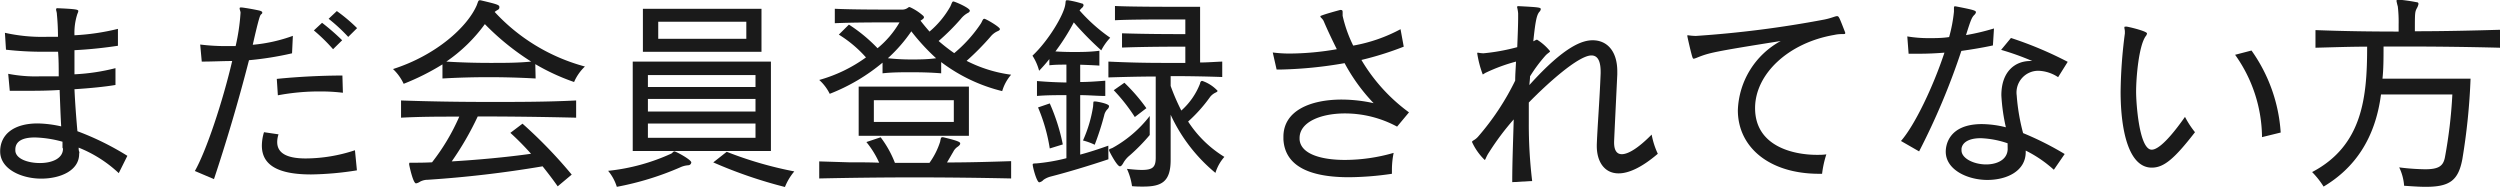 <svg xmlns="http://www.w3.org/2000/svg" viewBox="0 0 304.83 22.8"><defs><style>.cls-1{fill:#1a1a1a;}</style></defs><g id="レイヤー_2" data-name="レイヤー 2"><g id="デザイン"><path class="cls-1" d="M14.48,21.11A15.55,15.55,0,0,0,9.59,18c0,.16,0,.31.06.47s0,.21,0,.31c0,2-2.26,3-4.63,3s-5-1.14-5-3.32v-.08c.05-2,1.66-3.33,4.58-3.33a13.94,13.94,0,0,1,2.86.36c-.08-1.35-.13-2.91-.19-4.44-1.19.08-2.47.1-3.64.1-.91,0-1.74,0-2.44,0L1,9a17.44,17.44,0,0,0,3.82.31c.73,0,1.51,0,2.34,0,0-1,0-2.05-.08-3-.57,0-1.17,0-1.74,0A39.46,39.46,0,0,1,.73,6.06L.6,4a20.81,20.81,0,0,0,5.09.49c.47,0,.91,0,1.38,0,0-1.25-.08-2.21-.13-2.71,0-.28-.1-.49-.1-.6S6.86,1,7,1c2.29.1,2.55.16,2.55.36a1.21,1.21,0,0,1-.11.32,7.47,7.47,0,0,0-.36,2.62,27.89,27.89,0,0,0,5.3-.78l0,2.06c-1.51.23-3.33.44-5.3.54,0,.47,0,1,0,1.46s0,1,0,1.48a24.86,24.86,0,0,0,5-.75l0,2.05c-1.22.21-3,.39-5,.52.08,1.74.21,3.43.36,5.12a33.94,33.94,0,0,1,6.09,3ZM7.62,18c0-.23,0-.46,0-.72a13.87,13.87,0,0,0-3.36-.52c-1.51,0-2.39.46-2.39,1.48v.13c.05,1,1.53,1.51,3,1.51s2.81-.55,2.81-1.75Z"/><path class="cls-1" d="M23.76,20.85c1.38-2.42,3.38-8.4,4.55-13.41-1.17,0-2.36.07-3.71.07l-.19-2.08a25,25,0,0,0,3.12.19c.39,0,.78,0,1.2,0a24.87,24.87,0,0,0,.6-4.06c0-.18-.11-.39-.11-.52s.06-.13.19-.13h.07c.5.06,1.56.24,2.19.39.21.06.31.13.31.24s-.05.13-.16.23-.26.42-1,3.69a19.19,19.19,0,0,0,4.89-1.09l-.1,2.13a38.64,38.64,0,0,1-5.25.84c-1.3,5.07-2.79,10.06-4.27,14.5Zm19.76-.08a37.92,37.92,0,0,1-5.59.5c-4,0-6-1.12-6-3.51a5.68,5.68,0,0,1,.26-1.64l1.77.26a3,3,0,0,0-.16.94c0,1.63,1.72,2,3.48,2a19.25,19.25,0,0,0,6-1Zm-1.71-9.46a22.33,22.33,0,0,0-2.76-.16,27.3,27.3,0,0,0-5.17.47l-.13-2c2.52-.26,5.51-.41,8-.41ZM40.61,6a21.07,21.07,0,0,0-2.34-2.29l1-.93a26.86,26.86,0,0,1,2.45,2.13ZM42.46,4.5a20.93,20.93,0,0,0-2.39-2.21l1-.94a20,20,0,0,1,2.47,2.08Z"/><path class="cls-1" d="M65.31,9.57c-2-.11-3.85-.16-5.72-.16s-3.74.05-5.64.16V7.85a29.38,29.38,0,0,1-4.73,2.37,5.87,5.87,0,0,0-1.3-1.8C53.2,6.73,57,3.28,58.14.62c.15-.41.18-.59.36-.59h.08c2.08.49,2.31.57,2.31.83s-.1.28-.31.41a1.24,1.24,0,0,0-.26.19,23.11,23.11,0,0,0,11,6.65A5.71,5.71,0,0,0,70,10a26.16,26.16,0,0,1-4.73-2.18ZM68,22.72c-.59-.85-1.22-1.66-1.84-2.44a137.19,137.19,0,0,1-14,1.64,2,2,0,0,0-.94.23,1.27,1.27,0,0,1-.49.21c-.36,0-.78-2-.83-2.24a.42.42,0,0,1,0-.18c0-.08,0-.1.13-.1l.34,0c.62,0,1.4,0,2.31-.05A25.52,25.52,0,0,0,56,14.22c-2.37,0-4.71,0-7.1.13v-2.1c3.72.13,7.28.18,10.87.18,3.43,0,6.86,0,10.48-.18v2.1c-4.14-.1-8.06-.15-12-.15a36.3,36.3,0,0,1-3.17,5.48c3.12-.18,6.78-.52,9.67-.93a33.77,33.77,0,0,0-2.52-2.55l1.48-1.12a57.15,57.15,0,0,1,6,6.21ZM59.12,2.94a19.18,19.18,0,0,1-4.7,4.57c1.79.11,3.56.16,5.35.16s3.33,0,5-.16A30.88,30.88,0,0,1,59.12,2.94Z"/><path class="cls-1" d="M74.15,20.83a24.59,24.59,0,0,0,7.72-2.11c.16-.1.21-.26.37-.26s2.05,1,2.05,1.35a.38.38,0,0,1-.36.34,2.78,2.78,0,0,0-1,.26,35.69,35.69,0,0,1-7.72,2.37A5.65,5.65,0,0,0,74.15,20.83Zm3-2.42V7.51H94v10.9ZM78.39,6.32V1.07H92.85V6.32ZM92.12,9.15H79v1.46H92.12Zm0,2.91H79V13.6H92.12Zm0,3H79V16.8H92.12ZM91,2.65H80.26V4.73H91ZM88.61,18.51a46.48,46.48,0,0,0,8.24,2.39,6.9,6.9,0,0,0-1.14,1.9,55.9,55.9,0,0,1-8.74-3Z"/><path class="cls-1" d="M114.76,8.94c-1.19-.1-2.41-.13-3.61-.13s-2.37,0-3.54.13V7.64a23.17,23.17,0,0,1-6.44,3.8,5.58,5.58,0,0,0-1.28-1.69A17.93,17.93,0,0,0,105.59,7a14.83,14.83,0,0,0-3.31-2.78L103.51,3A19.11,19.11,0,0,1,107,5.88a11.54,11.54,0,0,0,2.68-3.15h-1c-1.61,0-4.7,0-6.89.1V1.07c2.13.1,5.41.1,7.1.1h1.12a1.13,1.13,0,0,0,.7-.23.31.31,0,0,1,.21-.08,6.41,6.41,0,0,1,1.64,1.06.29.29,0,0,1,.1.19c0,.15-.21.28-.42.41.34.44.71.89,1.1,1.33A11.14,11.14,0,0,0,115.88.78c.18-.39.21-.6.37-.6s2,.78,2,1.12c0,.1-.08.21-.26.29a2.79,2.79,0,0,0-.84.72A26.9,26.9,0,0,1,114.45,5a21.84,21.84,0,0,0,1.9,1.48,16.73,16.73,0,0,0,3.25-3.61c.18-.29.23-.58.42-.58s1.9,1,1.9,1.25c0,.11-.08.18-.27.26a2.33,2.33,0,0,0-.88.68,31.76,31.76,0,0,1-2.91,2.94,16.7,16.7,0,0,0,5.43,1.69,5.32,5.32,0,0,0-1.09,2,20.31,20.31,0,0,1-7.44-3.54Zm8.53,12.82c-3.69-.08-7.75-.13-11.78-.13s-8,.05-11.62.13V19.68l3.59.11c1.22,0,2.5,0,3.72.05a11.11,11.11,0,0,0-1.56-2.52l1.74-.58a12.77,12.77,0,0,1,1.74,3.12h4.21a9.11,9.11,0,0,0,1.3-2.57c.08-.42.11-.55.24-.55a.31.31,0,0,1,.15,0c1.88.44,2.06.6,2.06.75s-.11.24-.26.37a1.6,1.6,0,0,0-.6.67c-.16.26-.39.68-.75,1.28,2.67,0,5.33-.08,7.82-.16Zm-18.59-5.2v-6h13.44v6Zm11.6-4.34h-9.75v2.65h9.75Zm-5.18-8.4a18.55,18.55,0,0,1-2.86,3.28,25.66,25.66,0,0,0,2.79.15c1,0,2,0,3.09-.15A25.8,25.8,0,0,1,111.12,3.82Z"/><path class="cls-1" d="M135.15,19.42c-2.47.83-5.1,1.61-7.05,2.11a2.7,2.7,0,0,0-.88.41.88.88,0,0,1-.5.29c-.31,0-.8-1.85-.8-2.16,0-.15.13-.13.49-.15a22.65,22.65,0,0,0,3.62-.63V11.6c-1.2,0-2.42,0-3.59.1V9.88c1.17.1,2.36.16,3.59.18V7.88c-.68,0-1.36,0-2.08.08V7.2c-.39.5-.84,1-1.25,1.43a6.26,6.26,0,0,0-.81-1.84c2-1.88,3.82-5,4-6.22.07-.41,0-.54.23-.54h.1a11.81,11.81,0,0,1,1.67.39c.15,0,.23.13.23.23a.57.57,0,0,1-.23.34c-.11.1-.18.21-.26.28a20.57,20.57,0,0,0,3.74,3.33,6.66,6.66,0,0,0-1.09,1.54,38,38,0,0,1-3.35-3.41,26.56,26.56,0,0,1-2.24,3.54c.75.05,1.46.07,2.18.07,1,0,2,0,3.18-.15V8c-.84-.06-1.59-.08-2.34-.11V10c1,0,2.05-.08,3.06-.16V11.7c-1,0-2-.1-3.06-.1v7.25c1.17-.31,2.34-.7,3.43-1.09ZM128,18.1a21,21,0,0,0-1.43-5l1.43-.49a23.81,23.81,0,0,1,1.59,5ZM133.28,13c.05-.5,0-.63.15-.63a1.3,1.3,0,0,0,.13,0c.13,0,1.67.26,1.67.57a.58.58,0,0,1-.21.39,1.54,1.54,0,0,0-.39.76,33.47,33.47,0,0,1-1.15,3.56,7.3,7.3,0,0,0-1.43-.52A16.14,16.14,0,0,0,133.28,13Zm7.64-3.67c-1.87,0-3.77.05-5.77.11V7.51c2.36.11,4.44.16,6.55.16.94,0,1.87,0,2.83,0V5.69c-1.56,0-4.75,0-7.72.11V4.06c3,.1,6.16.1,7.72.1V2.37h-1.27c-1.95,0-5.59,0-7.31.1V.73c1.93.1,6.4.1,8.79.1h1.59V7.62c.83,0,1.82-.08,2.7-.11V9.39c-2.26-.08-4.31-.11-6.29-.11v1.2a25.68,25.68,0,0,0,1.3,3,8.49,8.49,0,0,0,2.29-3.3c0-.13.1-.31.23-.31l.05,0a4.58,4.58,0,0,1,1.85,1.2c0,.08-.08.15-.26.23a1.84,1.84,0,0,0-.65.52,18.18,18.18,0,0,1-2.68,3,13.94,13.94,0,0,0,4.42,4.31,5.27,5.27,0,0,0-1.09,1.95,20.08,20.08,0,0,1-5.46-7.09V19.5c0,2.68-1.12,3.25-3.35,3.25-.42,0-.86,0-1.36-.05a7.6,7.6,0,0,0-.62-2.11c.75.08,1.35.13,1.82.13,1.35,0,1.69-.36,1.69-1.51Zm-.73,7.13a22.44,22.44,0,0,1-2.44,2.49,3.25,3.25,0,0,0-.73.83c-.16.29-.29.5-.47.5-.34,0-1.22-1.69-1.27-1.82a.64.64,0,0,1-.05-.16c0-.13.15-.15.41-.26a14.67,14.67,0,0,0,4.55-3.9Zm-1.82-2.19A21.39,21.39,0,0,0,135.8,11l1.3-.91a21.91,21.91,0,0,1,2.68,3.1Z"/><path class="cls-1" d="M170.35,15.44A13.42,13.42,0,0,0,164,13.83c-3,0-5.54,1.07-5.54,3V17c.13,1.77,2.6,2.5,5.54,2.5a21.53,21.53,0,0,0,5.93-.86,10.42,10.42,0,0,0-.21,2.06c0,.18,0,.33,0,.49a37.27,37.27,0,0,1-5.23.42c-4.37,0-7.8-1.12-8-4.61v-.33c0-3.18,3.3-4.53,7.12-4.53a18.32,18.32,0,0,1,3.88.44,22.14,22.14,0,0,1-3.54-4.88,50.92,50.92,0,0,1-7.83.78h-.46l-.47-2.08a16.37,16.37,0,0,0,2,.13A34.27,34.27,0,0,0,163,6c-.59-1.19-1.14-2.34-1.58-3.38-.13-.33-.42-.49-.42-.59s0-.08.13-.13c.47-.19,1.59-.5,2.26-.68a.28.28,0,0,1,.13,0c.16,0,.19.11.19.26s0,.19,0,.29v.16A16.21,16.21,0,0,0,165,5.56a19.23,19.23,0,0,0,5.77-2l.39,2.13A38.45,38.45,0,0,1,166,7.31a21.38,21.38,0,0,0,5.8,6.39Z"/><path class="cls-1" d="M184.39,22.21c0-2.45.11-5,.18-7.65a31.79,31.79,0,0,0-3,4c-.39.58-.44.94-.54.94a7.19,7.19,0,0,1-1.54-2.18c0-.19.32-.19.73-.65a31.38,31.38,0,0,0,4.53-6.84c0-.76.07-1.54.1-2.32a21.16,21.16,0,0,0-3.74,1.38c-.21.13-.26.18-.32.18a12.79,12.79,0,0,1-.67-2.57s0-.08.08-.08a4.52,4.52,0,0,0,.67.08A24.51,24.51,0,0,0,185,5.75c.06-1.46.11-2.76.11-3.62V1.64a4.6,4.6,0,0,0-.13-.78c0-.08.05-.11.21-.11h0c2.47.13,2.68.16,2.68.37a.56.56,0,0,1-.19.34c-.26.36-.44.8-.72,3.58.26-.13.36-.2.46-.2A6.37,6.37,0,0,1,189,6.24c0,.13-.26.21-.57.55a18.12,18.12,0,0,0-1.87,2.52c0,.36-.06.7-.08,1.06,4.39-4.88,6.55-5.46,7.72-5.46,1.72,0,3,1.28,3,3.8v.36c-.39,8.09-.39,8.14-.39,8.3,0,.93.31,1.43.94,1.43.78,0,2-.73,3.64-2.39a9.57,9.57,0,0,0,.75,2.34c-2,1.71-3.59,2.39-4.78,2.39-1.77,0-2.66-1.48-2.66-3.33v-.16c.08-2.21.34-5.33.47-8.71V8.76c0-1.06-.23-2-1.12-2-1.61,0-5.48,3.53-7.64,5.74,0,.83,0,1.67,0,2.52a57.6,57.6,0,0,0,.41,7.05Z"/><path class="cls-1" d="M221.81,21.19c-6.09,0-9.91-3.25-9.91-7.75A10,10,0,0,1,217.13,5c-8.32,1.32-8.74,1.45-10.14,2a3.22,3.22,0,0,1-.45.16c-.13,0-.15-.1-.23-.34-.21-.75-.57-2.34-.57-2.44s0-.08.08-.08a7.76,7.76,0,0,0,.88.08h.1a130.7,130.7,0,0,0,15.66-2c.88-.18,1.3-.41,1.53-.41s.26.1,1,2v.08c0,.21-.39,0-1.35.21C218,5.23,214,9.07,214,13.18c0,4.73,4.79,5.7,7.52,5.7.39,0,.78,0,1.17-.06a12.44,12.44,0,0,0-.52,2.37Z"/><path class="cls-1" d="M231.79,17.19c1.69-1.93,3.93-6.63,5.3-10.77-1,.08-2,.13-3,.13-.46,0-.93,0-1.37,0l-.16-2.11a15.64,15.64,0,0,0,2.65.21c.76,0,1.59,0,2.45-.13a18,18,0,0,0,.59-3.1V1c0-.15,0-.23.13-.23h.06c2.28.44,2.49.52,2.49.73a.64.64,0,0,1-.21.33c-.28.29-.41.55-1,2.45a27.4,27.4,0,0,0,3.41-.81L243,5.54c-1.3.28-2.6.49-3.85.67A85,85,0,0,1,234,18.46Zm18.64,3.51A15.17,15.17,0,0,0,247,18.36v.18c0,2.31-2.29,3.4-4.68,3.4s-5.07-1.22-5.07-3.45c0-.55.18-3.36,4.42-3.36a12.5,12.5,0,0,1,2.91.39,22.61,22.61,0,0,1-.55-3.9c0-3,1.77-4.18,3.51-4.18l.26,0A32.35,32.35,0,0,0,244,6.08l1.2-1.45a45.45,45.45,0,0,1,6.92,2.91l-1.17,1.87a4.61,4.61,0,0,0-2.37-.78,2.65,2.65,0,0,0-2.68,3,24.86,24.86,0,0,0,.78,4.6,37,37,0,0,1,5.07,2.55Zm-5.64-3.23a11.3,11.3,0,0,0-3.28-.62c-1.4,0-2.23.49-2.34,1.27,0,.08,0,.13,0,.21,0,1,1.53,1.72,3,1.72,1.3,0,2.58-.55,2.63-1.85Z"/><path class="cls-1" d="M262.37,20.44c-2.84,0-3.8-4.61-3.8-9.26a58.1,58.1,0,0,1,.52-7.1c0-.08,0-.15,0-.21,0-.23-.06-.39-.06-.49s0-.13.13-.13a.47.47,0,0,1,.19,0c.54.1,2.44.57,2.44.83a.71.71,0,0,1-.18.36c-.83,1.22-1.15,5-1.15,6.76,0,1.35.37,7.05,1.9,7.05.34,0,1.38-.18,4.06-4a11,11,0,0,0,1.22,1.87C265.12,19.37,263.85,20.44,262.37,20.44Zm13.44-3.72v-.18a17.53,17.53,0,0,0-3.28-9.86l2-.52a19.4,19.4,0,0,1,3.56,10Z"/><path class="cls-1" d="M290.32,11.52c-.71,5.43-3.25,9-7,11.23a10.14,10.14,0,0,0-1.4-1.77c6.21-3.25,6.71-9.25,6.71-15.29-2.14,0-4.27.08-6.3.13V3.67c3.31.13,6.71.18,10.14.18V3a16.46,16.46,0,0,0-.1-2.21,6.63,6.63,0,0,1-.16-.67c0-.11.06-.16.21-.16h.08a20.8,20.8,0,0,1,2.16.31c.18,0,.23.11.23.21a1.49,1.49,0,0,1-.18.49c-.26.5-.26.55-.26,2.84,3.48,0,7-.08,10.38-.18V5.82C301,5.72,297,5.67,293,5.67h-2.37c0,1.4,0,2.73-.13,3.92h10.74a77,77,0,0,1-1,9.81c-.49,2.62-1.56,3.38-4.47,3.38-.76,0-1.61-.06-2.63-.13a6.18,6.18,0,0,0-.6-2.24,27.8,27.8,0,0,0,3.15.23c1.66,0,2.21-.39,2.42-1.43a58.08,58.08,0,0,0,.91-7.69Z"/></g></g></svg>
